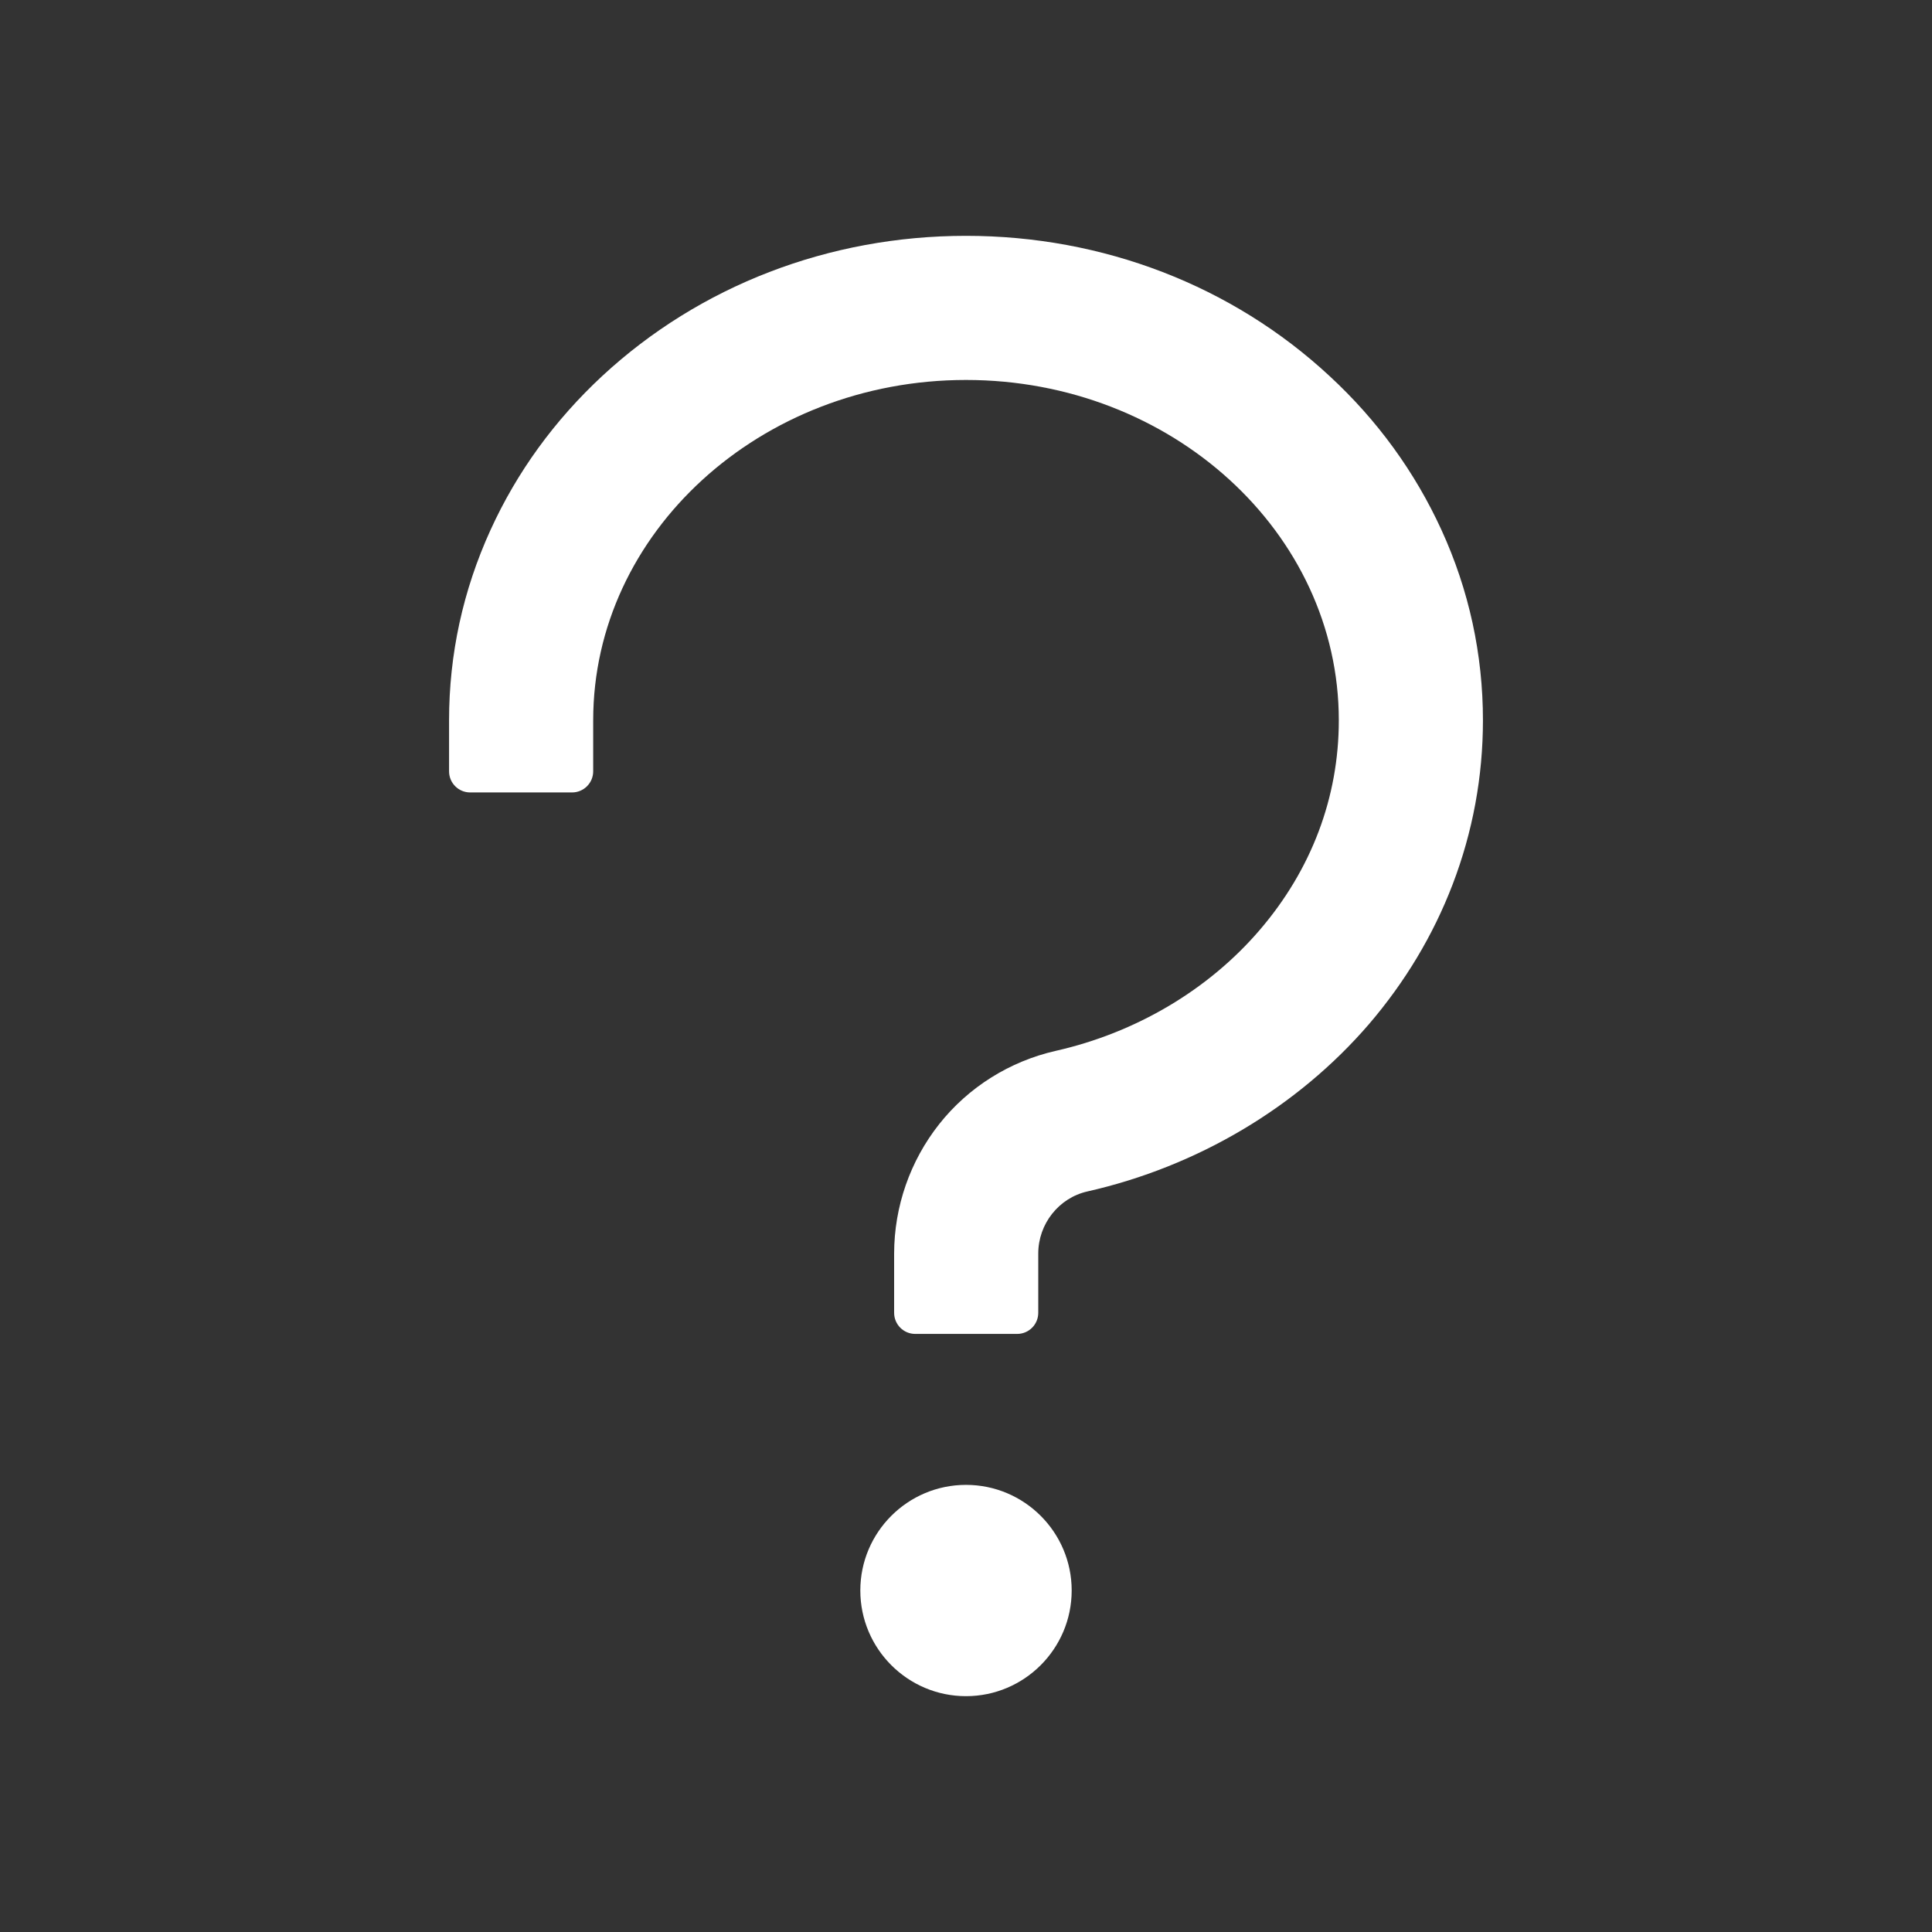 <svg width="30" height="30" viewBox="0 0 30 30" fill="none" xmlns="http://www.w3.org/2000/svg">
<rect x="0" y="0" width="30" height="30" fill="#333333" stroke="none"/>
<path d="M22.383 8.229C21.973 7.333 21.39 6.527 20.645 5.839C19.134 4.436 17.127 3.662 15 3.662C12.873 3.662 10.866 4.436 9.354 5.836C8.61 6.527 8.027 7.33 7.617 8.229C7.189 9.167 6.973 10.16 6.973 11.185V11.977C6.973 12.158 7.119 12.305 7.301 12.305H8.883C9.064 12.305 9.211 12.158 9.211 11.977V11.185C9.211 8.271 11.807 5.9 15 5.9C18.193 5.9 20.789 8.271 20.789 11.185C20.789 12.381 20.364 13.506 19.559 14.443C18.762 15.372 17.637 16.037 16.392 16.318C15.68 16.48 15.038 16.881 14.584 17.455C14.132 18.027 13.885 18.735 13.884 19.465V20.385C13.884 20.566 14.03 20.713 14.212 20.713H15.794C15.976 20.713 16.122 20.566 16.122 20.385V19.465C16.122 19.005 16.441 18.601 16.884 18.501C18.595 18.114 20.148 17.191 21.258 15.902C21.817 15.249 22.254 14.523 22.556 13.734C22.869 12.917 23.027 12.059 23.027 11.185C23.027 10.16 22.811 9.164 22.383 8.229ZM15 23.057C14.095 23.057 13.359 23.792 13.359 24.697C13.359 25.602 14.095 26.338 15 26.338C15.905 26.338 16.641 25.602 16.641 24.697C16.641 23.792 15.905 23.057 15 23.057Z" fill="white"/>
</svg>
